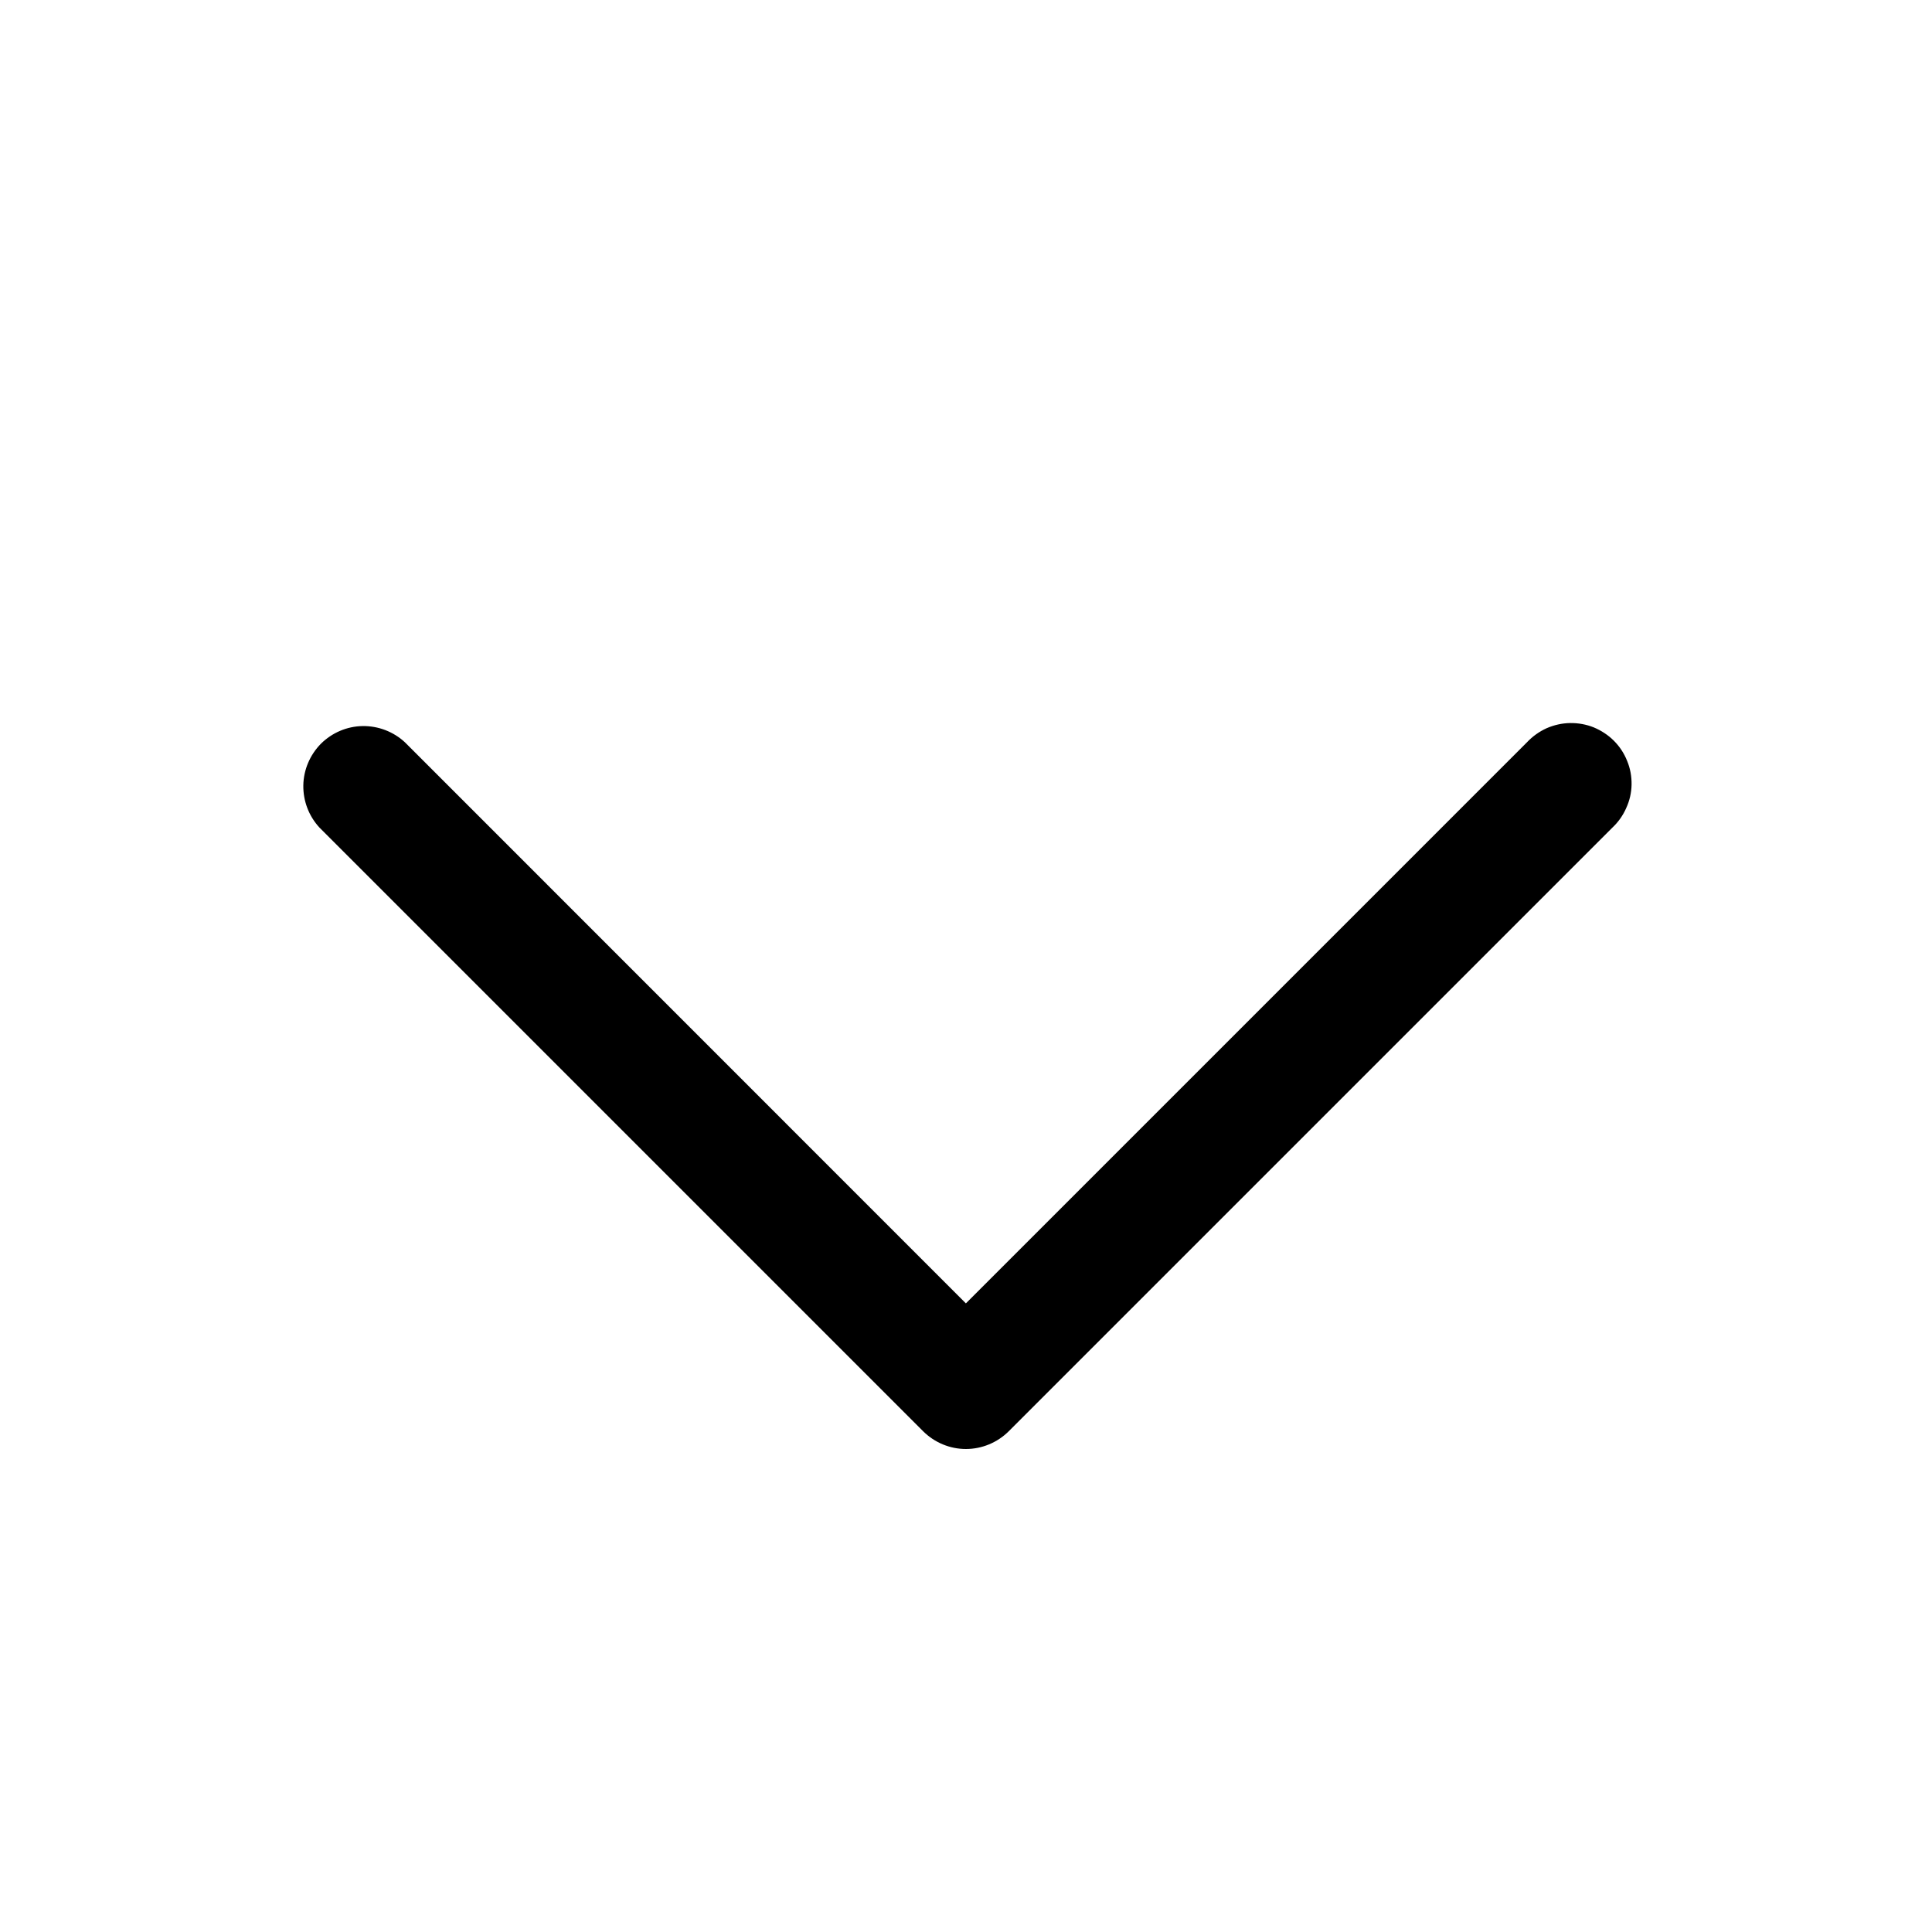 <svg width="16" height="16" viewBox="0 0 16 16" fill="none" xmlns="http://www.w3.org/2000/svg">
<path fill-rule="evenodd" clip-rule="evenodd" d="M7.646 11.854C7.74 11.947 7.867 12 7.999 12C8.132 12 8.259 11.947 8.353 11.854L13.353 6.854C13.402 6.808 13.441 6.753 13.468 6.691C13.496 6.63 13.511 6.564 13.512 6.497C13.513 6.43 13.501 6.363 13.475 6.301C13.45 6.238 13.413 6.182 13.365 6.134C13.318 6.087 13.261 6.05 13.199 6.024C13.137 5.999 13.07 5.987 13.003 5.988C12.936 5.989 12.87 6.004 12.808 6.031C12.747 6.059 12.692 6.098 12.646 6.147L7.999 10.794L3.353 6.147C3.258 6.059 3.132 6.011 3.003 6.013C2.873 6.015 2.75 6.068 2.658 6.159C2.567 6.251 2.514 6.375 2.512 6.504C2.51 6.634 2.558 6.759 2.646 6.854L7.646 11.854Z" fill="black"/>
</svg>
